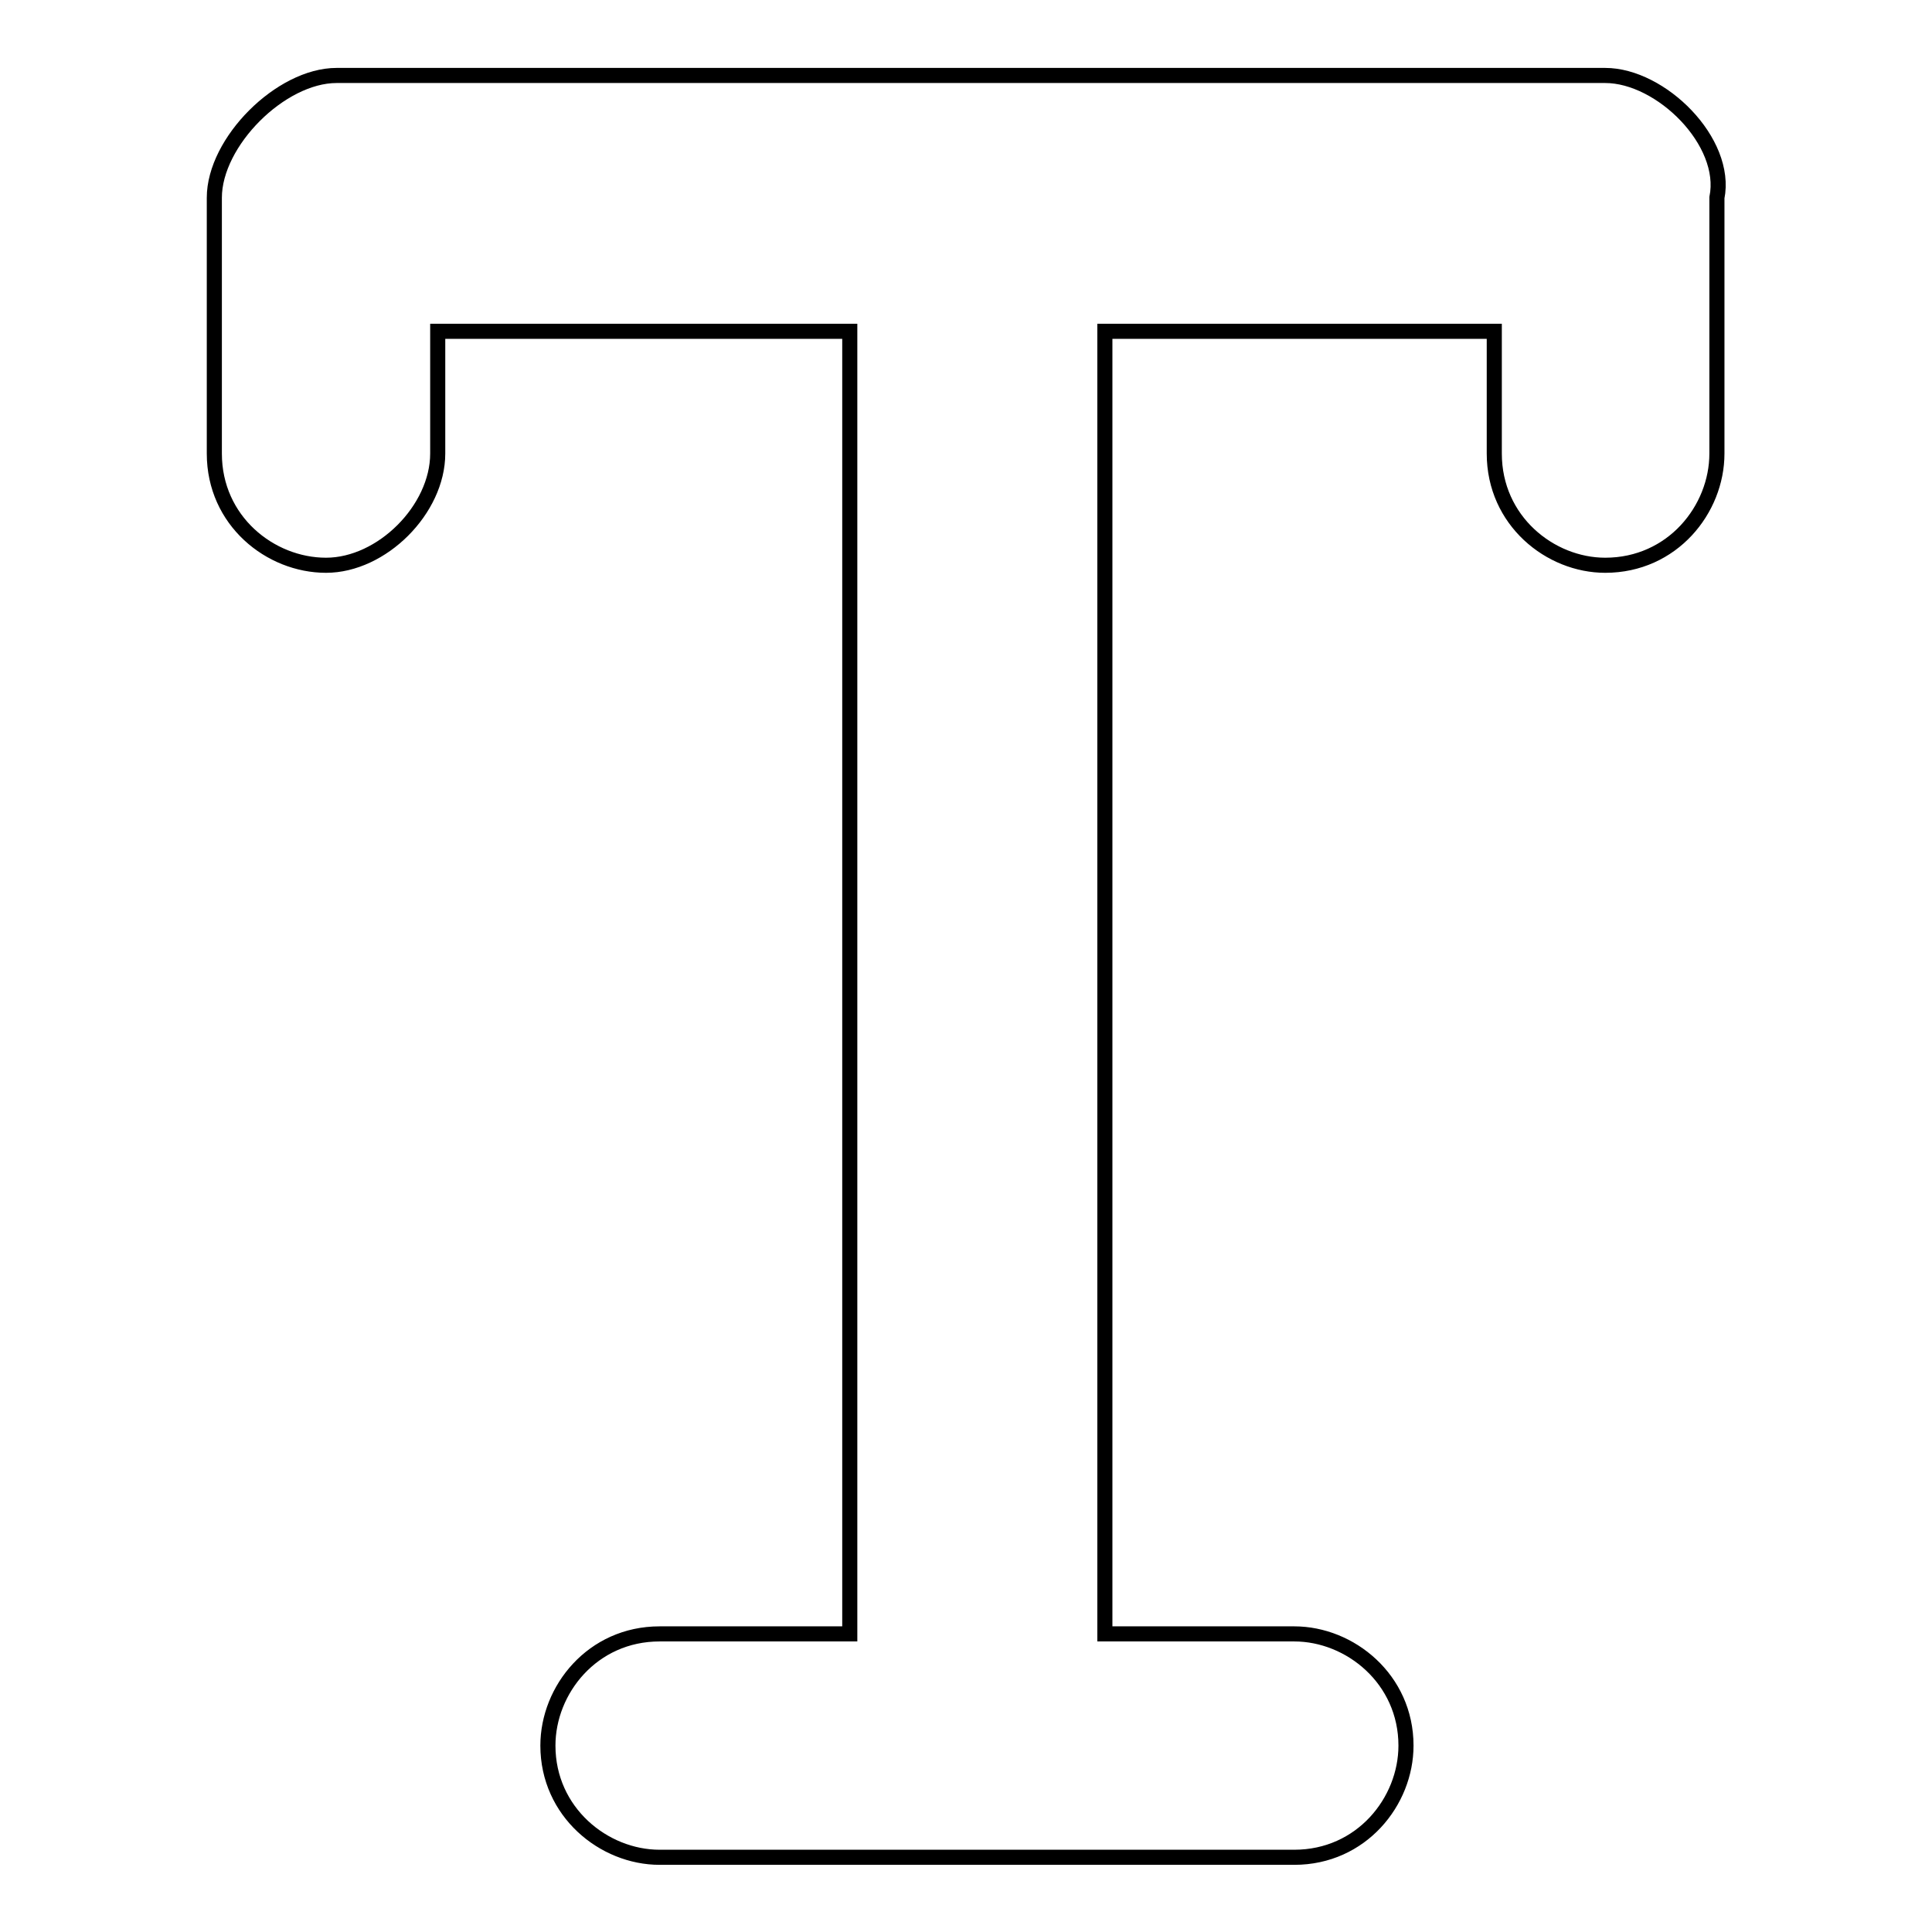<?xml version="1.0" encoding="utf-8"?>
<!-- Svg Vector Icons : http://www.onlinewebfonts.com/icon -->
<!DOCTYPE svg PUBLIC "-//W3C//DTD SVG 1.1//EN" "http://www.w3.org/Graphics/SVG/1.1/DTD/svg11.dtd">
<svg version="1.1" xmlns="http://www.w3.org/2000/svg" xmlns:xlink="http://www.w3.org/1999/xlink" x="0px" y="0px" viewBox="0 0 256 256" enable-background="new 0 0 256 256" xml:space="preserve">
<g> <path stroke-width="2" fill-opacity="0" stroke="#000000"  d="M44.6,10c-7.4,0-16.2,8.8-16.2,16.2v33.9c0,8.9,7.4,14.8,14.8,14.8s14.8-7.4,14.8-14.8V43.9h54.6v172.6 H87.4c-8.9,0-14.8,7.4-14.8,14.8c0,8.8,7.4,14.8,14.8,14.8h84.1c8.9,0,14.8-7.4,14.8-14.8c0-8.8-7.4-14.8-14.8-14.8h-25.1V43.9H198 v16.2c0,8.9,7.4,14.8,14.7,14.8c8.9,0,14.8-7.4,14.8-14.8V26.2c1.5-7.4-7.4-16.2-14.8-16.2H44.6z"/></g>
</svg>